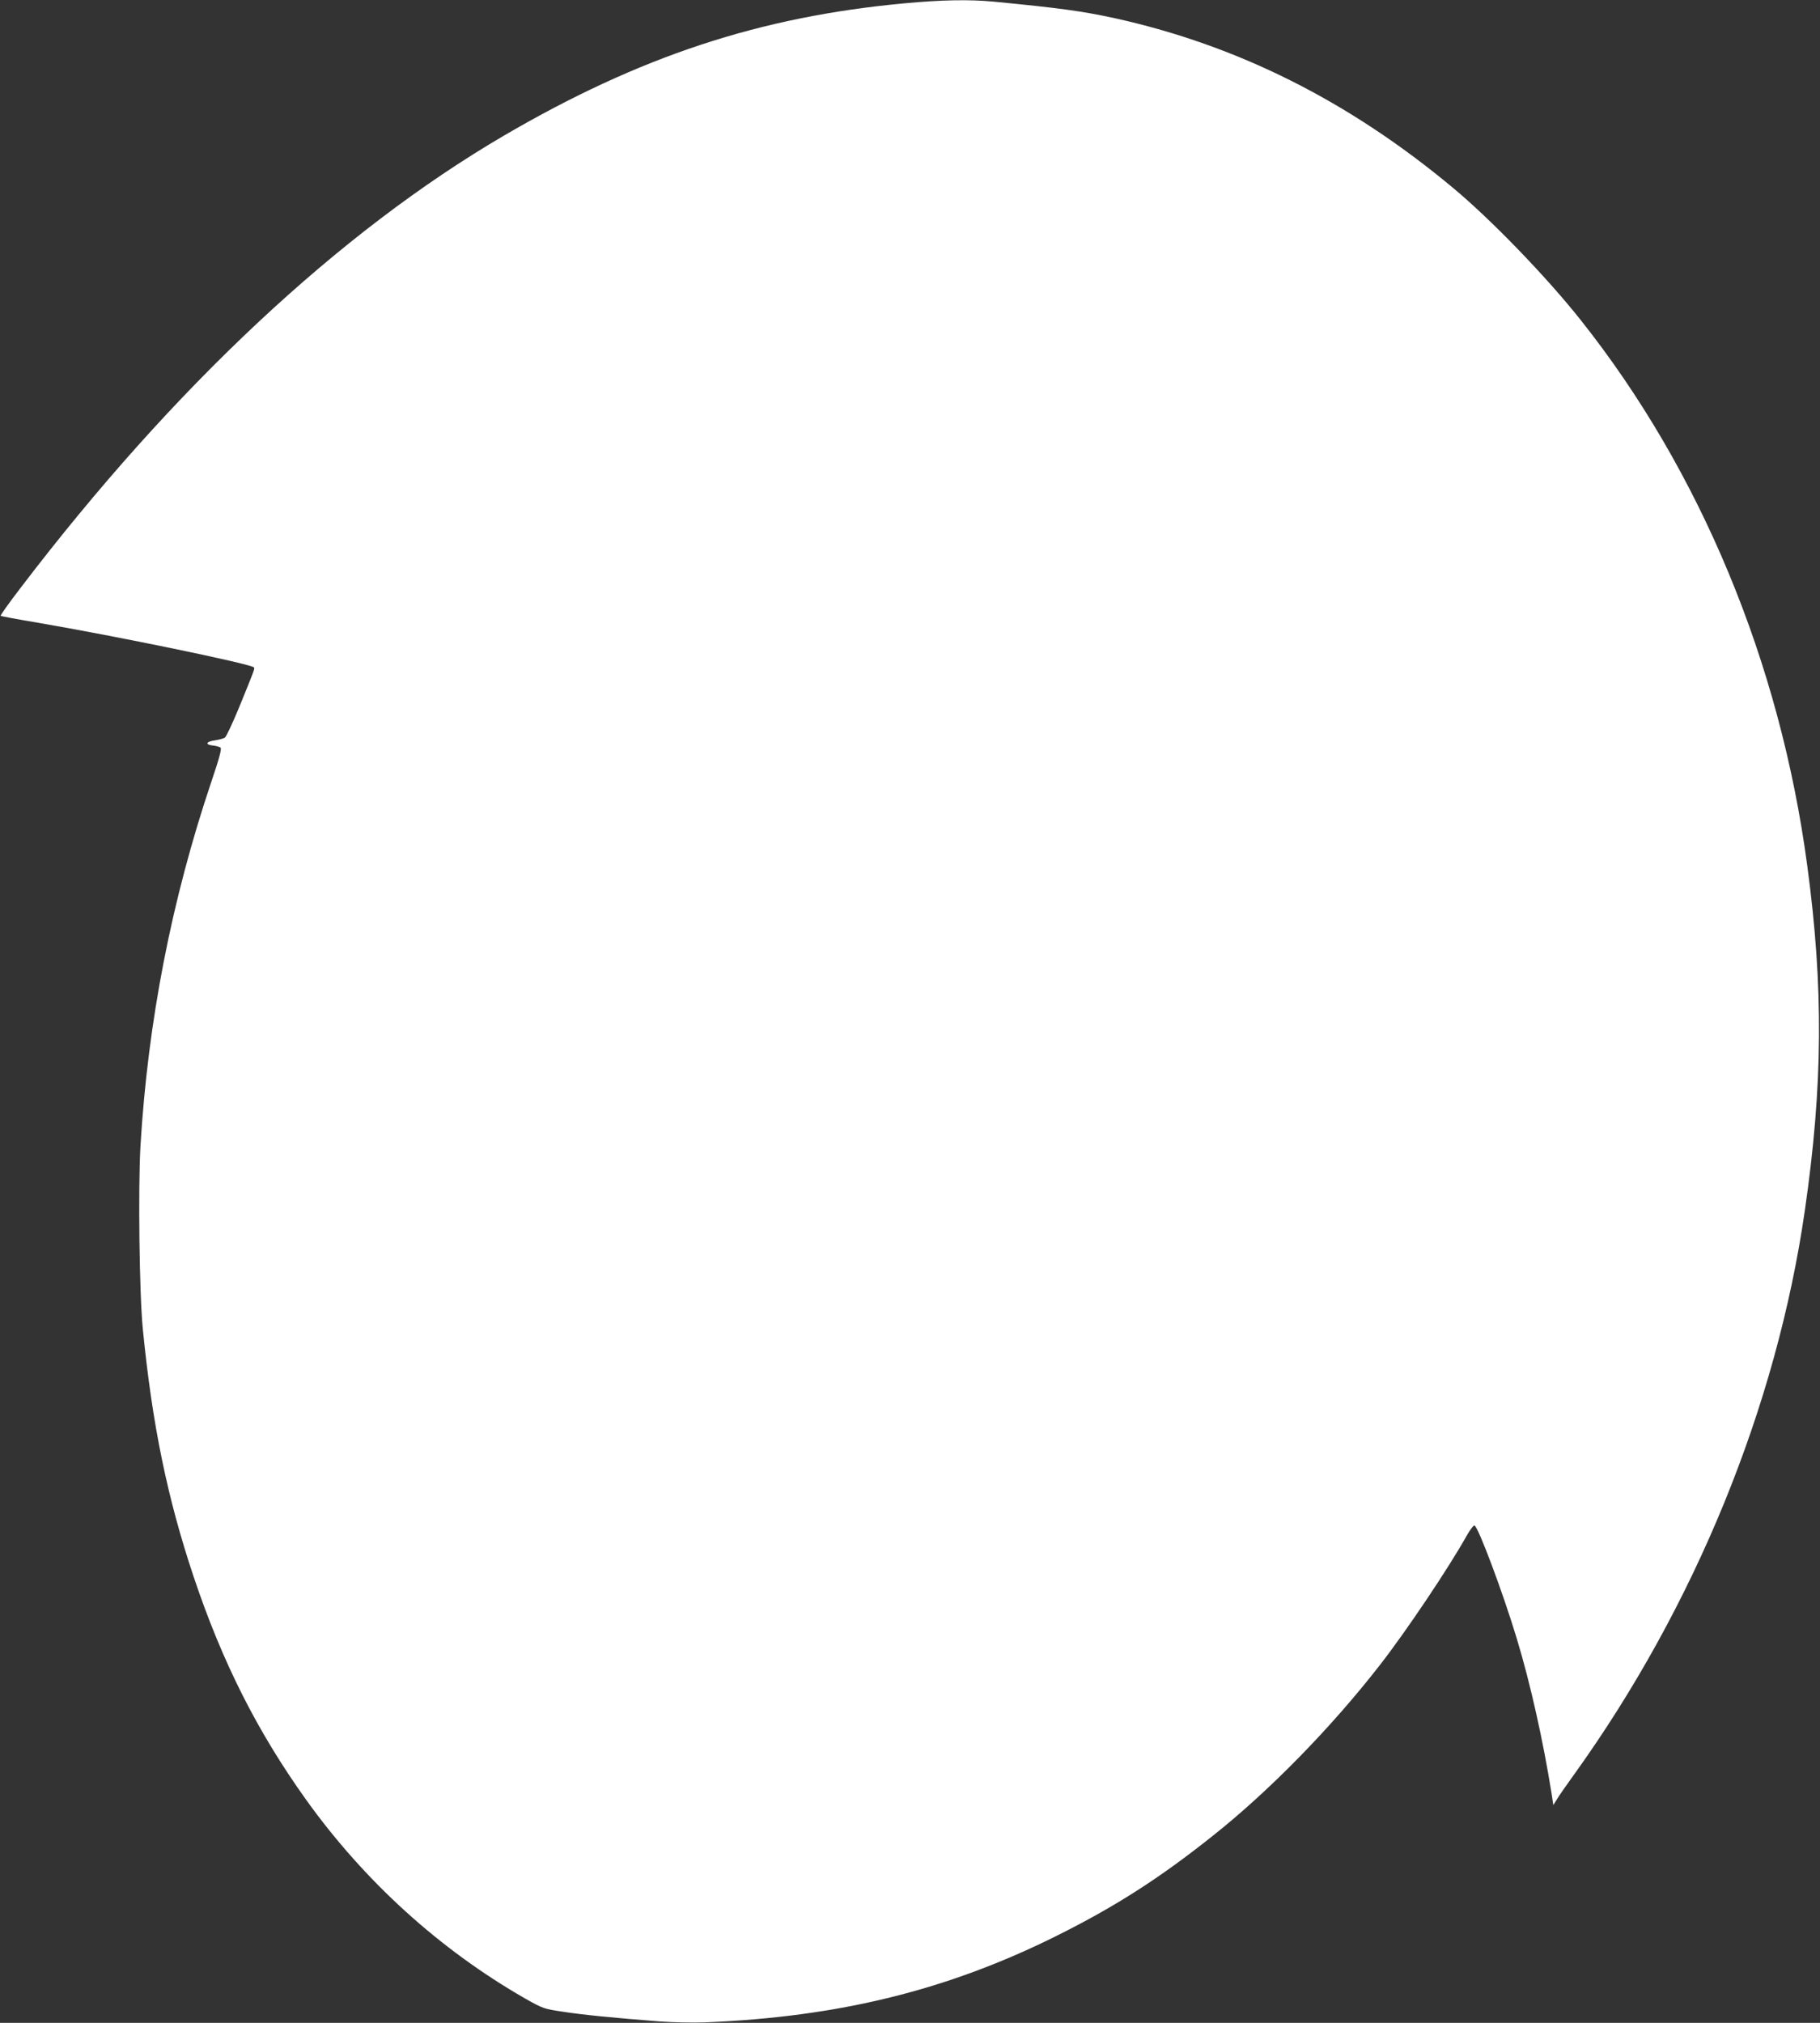 <?xml version="1.0" standalone="no"?>
<!DOCTYPE svg PUBLIC "-//W3C//DTD SVG 20010904//EN"
 "http://www.w3.org/TR/2001/REC-SVG-20010904/DTD/svg10.dtd">
<svg version="1.0" xmlns="http://www.w3.org/2000/svg"
 width="1152pt" height="1280pt" viewBox="0 0 1152 1280"
 preserveAspectRatio="xMidYMid meet">
<rect x="0" y="0" width="1152" height="1280" fill="#333333" stroke="none"/>
<g transform="translate(0,1280) scale(0.1,-0.1)"
fill="#ffffff" stroke="none">
<path d="M5725 12779 c-917 -85 -1677 -336 -2535 -837 -1041 -609 -2091 -1591
-3059 -2861 -73 -95 -130 -175 -127 -178 2 -2 107 -22 233 -43 498 -85 1347
-260 1370 -283 7 -7 4 -14 -91 -247 -42 -102 -83 -190 -92 -197 -8 -6 -38 -14
-65 -18 -57 -8 -62 -28 -8 -33 19 -2 39 -8 45 -13 8 -7 -7 -65 -57 -212 -253
-750 -403 -1521 -450 -2310 -15 -265 -7 -935 15 -1157 60 -607 155 -1068 321
-1565 181 -541 403 -981 713 -1414 370 -516 845 -947 1384 -1256 115 -65 120
-67 243 -85 122 -19 313 -38 609 -61 81 -6 212 -9 290 -6 845 34 1535 204
2225 548 371 185 651 364 992 636 356 283 747 683 1054 1078 168 216 435 614
549 818 21 37 43 66 49 64 24 -8 181 -428 267 -713 87 -286 168 -651 221 -983
l11 -73 22 35 c11 20 61 91 110 159 764 1063 1281 2328 1460 3568 115 794 119
1414 15 2185 -172 1284 -676 2496 -1433 3449 -216 273 -572 641 -811 839 -658
548 -1360 899 -2135 1071 -212 46 -351 65 -775 106 -152 14 -324 11 -560 -11z"/>
</g>
</svg>
